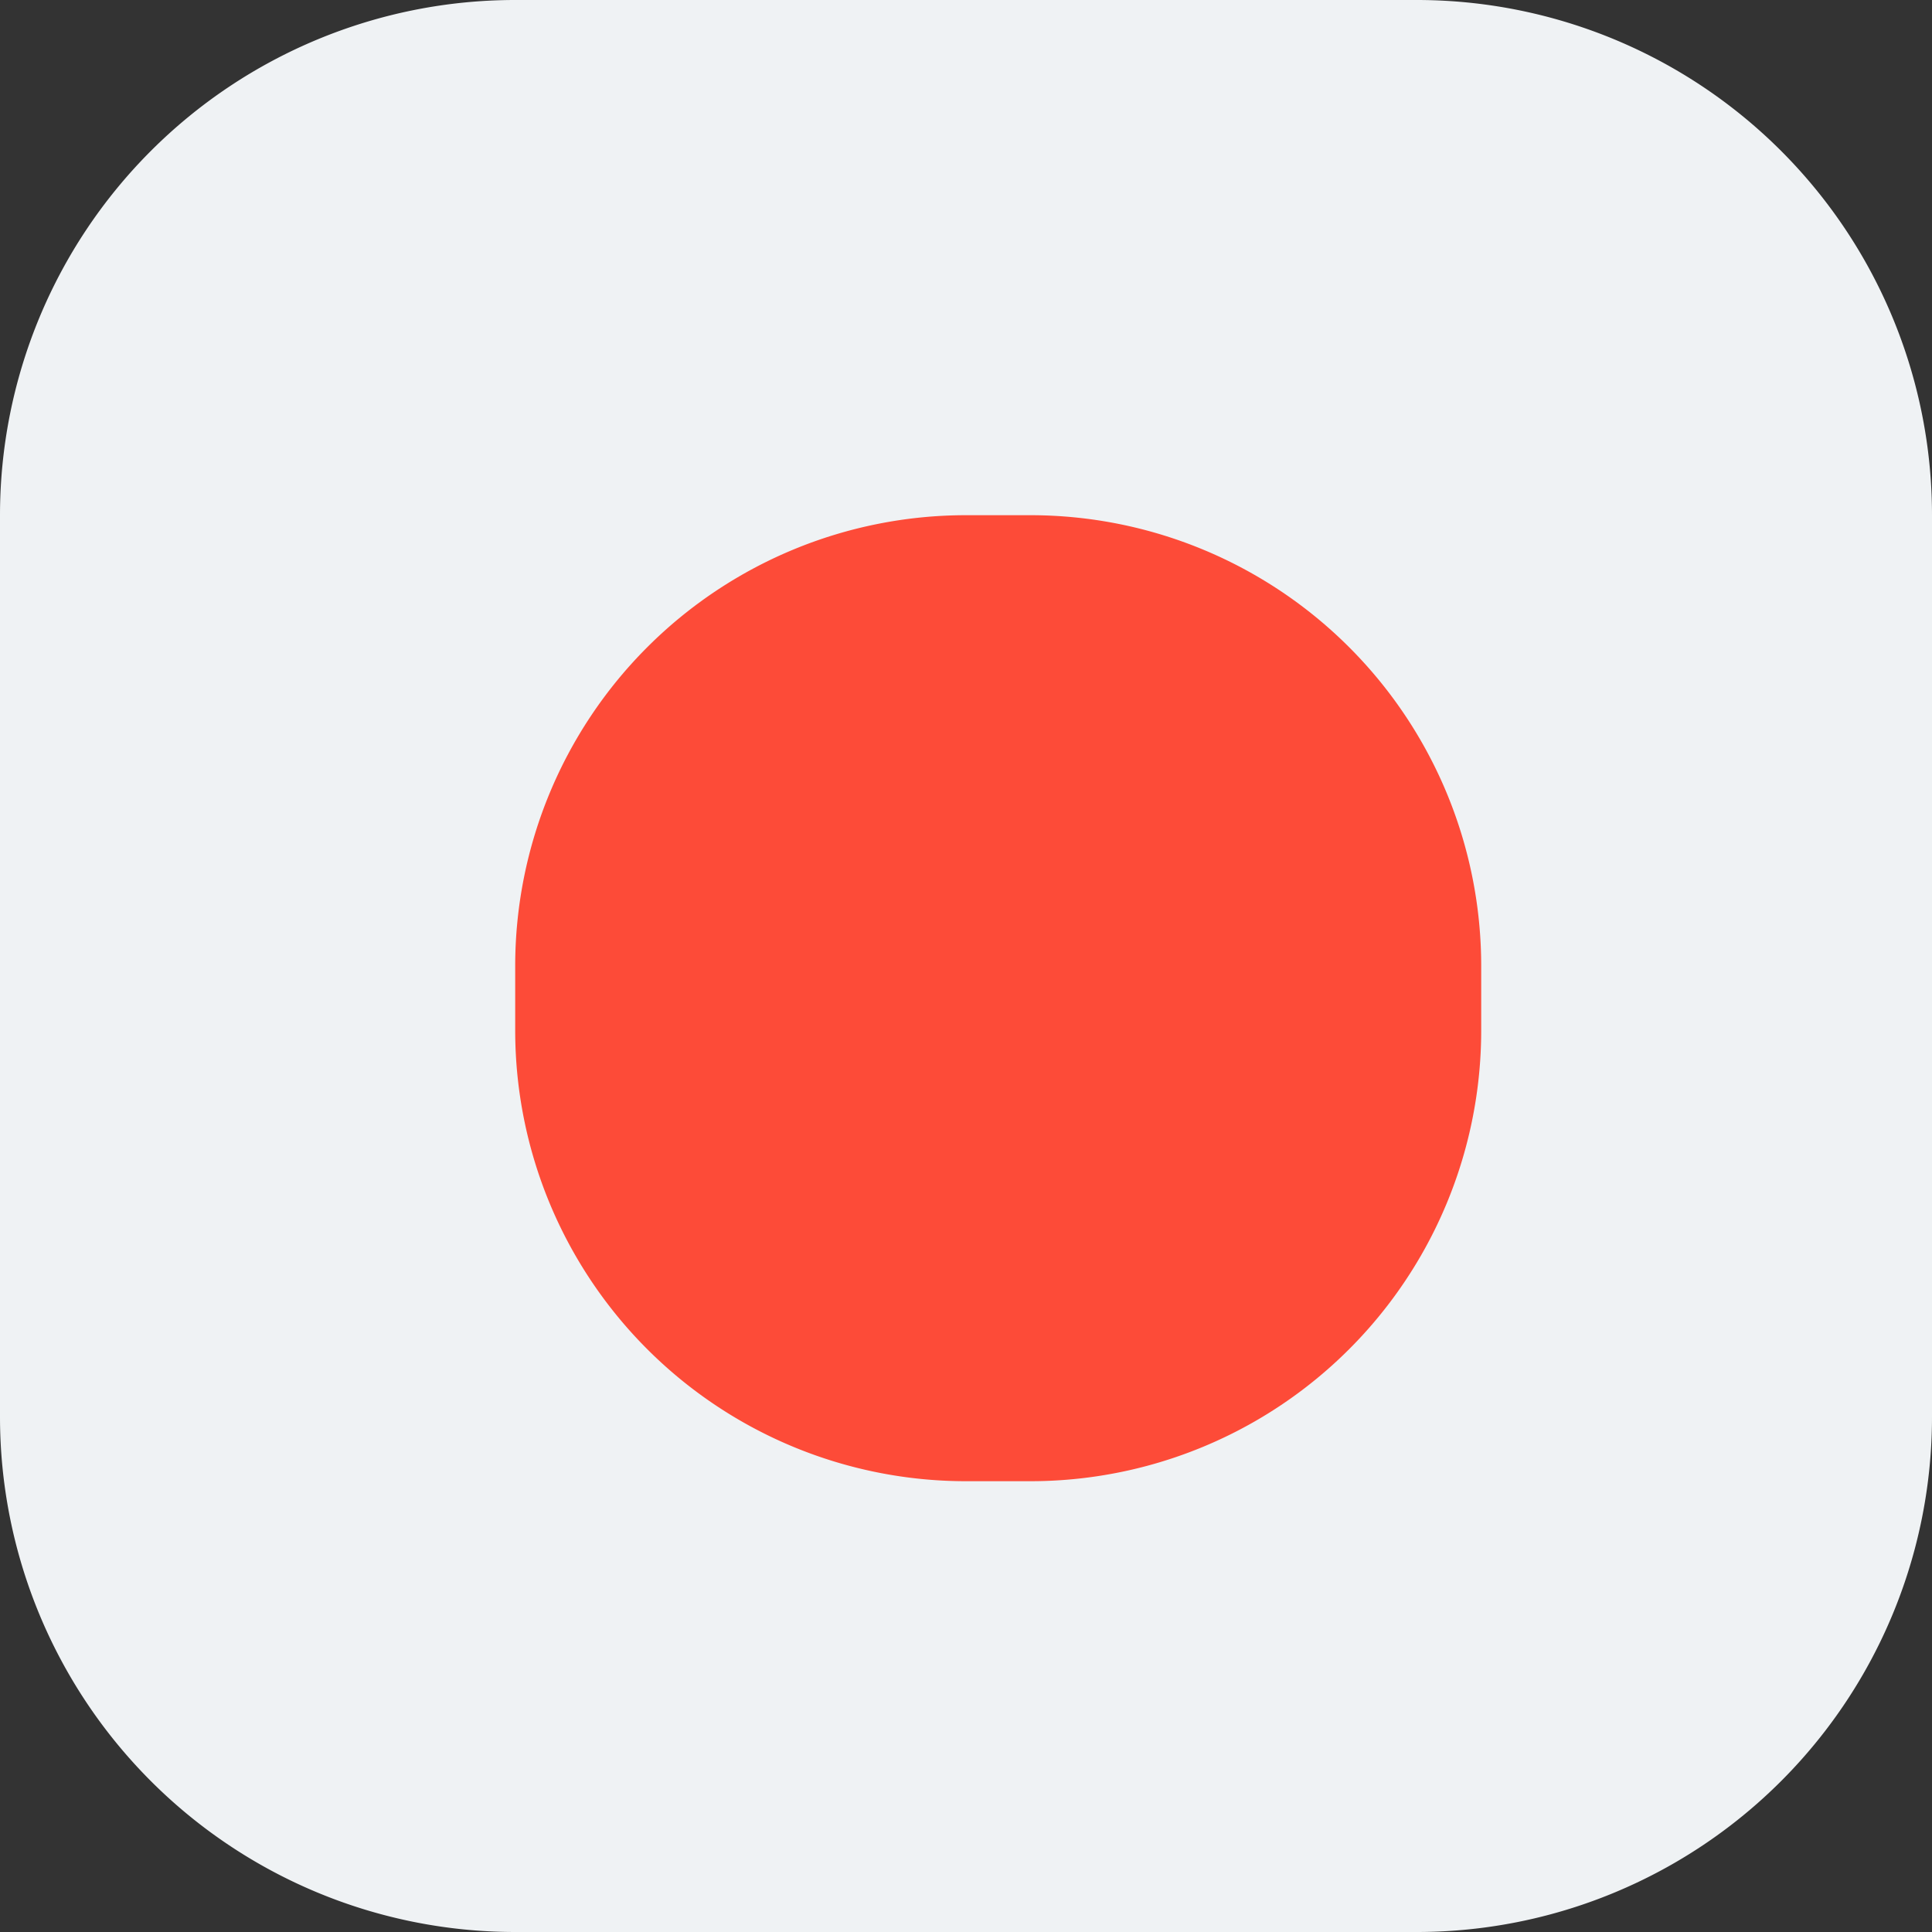 <svg xmlns="http://www.w3.org/2000/svg" width="30" height="30" viewBox="0 0 30 30"><rect x="0" y="0" width="30" height="30" fill="#333333" stroke="none"/><g><g><path fill="#eff2f4" d="M0 8a8 8 0 0 1 8-8h14a8 8 0 0 1 8 8v14a8 8 0 0 1-8 8H8a8 8 0 0 1-8-8z"/></g><g><path fill="#fd4b38" d="M8 15a7 7 0 0 1 7-7h1a7 7 0 0 1 7 7v1a7 7 0 0 1-7 7h-1a7 7 0 0 1-7-7z"/></g></g></svg>